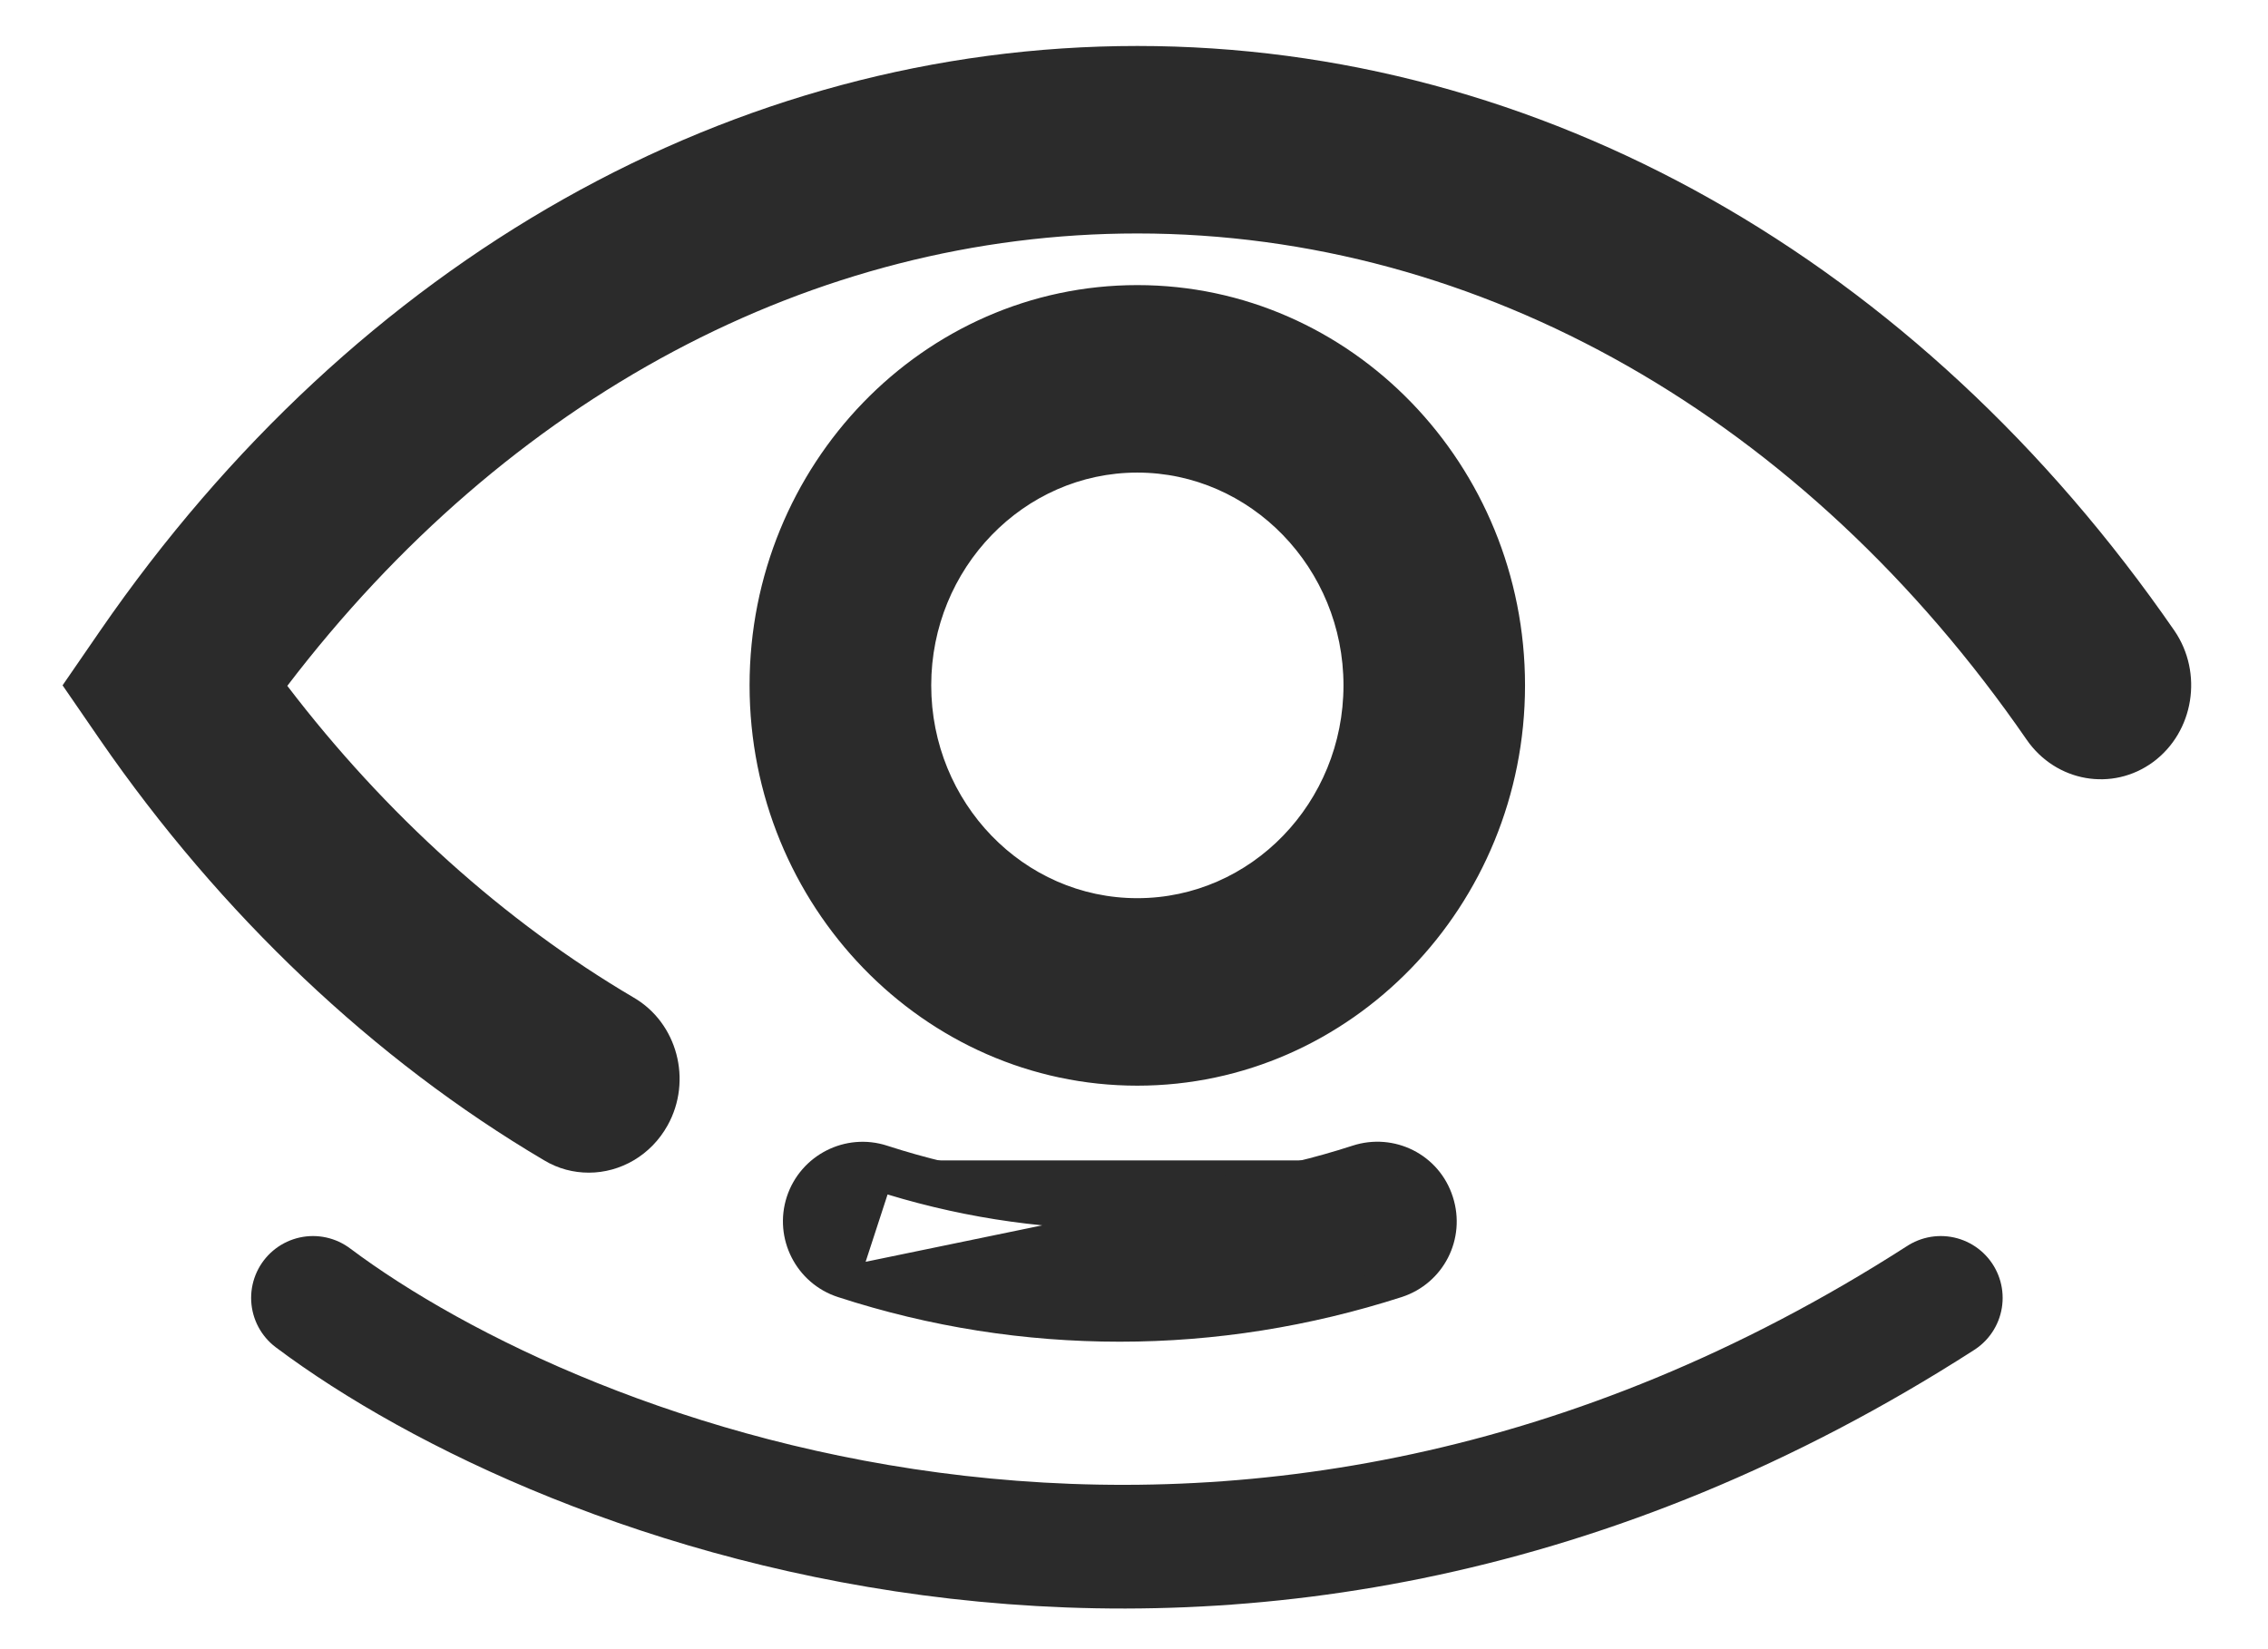 <?xml version="1.0" encoding="UTF-8"?>
<svg xmlns="http://www.w3.org/2000/svg" width="22" height="16" viewBox="0 0 22 16" fill="none">
  <path d="M11.032 2.766C8.956 2.766 7.271 4.51 7.271 6.649C7.271 8.788 8.961 10.533 11.032 10.533C13.104 10.533 14.793 8.788 14.793 6.649C14.793 4.51 13.108 2.766 11.032 2.766ZM11.032 8.714C9.927 8.714 9.033 7.786 9.033 6.649C9.033 5.513 9.931 4.585 11.032 4.585C12.133 4.585 13.032 5.513 13.032 6.649C13.032 7.786 12.138 8.714 11.032 8.714ZM21.093 6.12C18.604 2.515 14.937 0.446 11.032 0.446C7.123 0.446 3.456 2.515 0.971 6.12L0.607 6.649L0.971 7.178C2.14 8.872 3.627 10.282 5.276 11.256C5.415 11.34 5.564 11.377 5.712 11.377C6.017 11.377 6.314 11.21 6.476 10.918C6.718 10.482 6.57 9.925 6.148 9.679C4.894 8.941 3.739 7.902 2.787 6.654C4.921 3.856 7.891 2.265 11.032 2.265C14.362 2.265 17.507 4.056 19.66 7.178C19.943 7.586 20.491 7.684 20.887 7.392C21.282 7.099 21.372 6.529 21.093 6.12Z" fill="#2B2B2B"></path>
  <path d="M8.174 12.441L8.174 12.441C7.848 12.335 7.669 11.983 7.775 11.657C7.882 11.331 8.233 11.152 8.559 11.258M8.174 12.441L8.513 11.401M8.174 12.441C9.056 12.728 9.955 12.867 10.863 12.867C11.771 12.867 12.674 12.723 13.551 12.441L13.551 12.441C13.877 12.335 14.056 11.988 13.95 11.658C13.844 11.324 13.49 11.152 13.166 11.258M8.174 12.441L13.212 11.401M8.559 11.258C8.559 11.258 8.559 11.258 8.559 11.258L8.513 11.401M8.559 11.258C8.559 11.258 8.559 11.258 8.559 11.258L8.513 11.401M8.559 11.258C10.067 11.747 11.658 11.747 13.166 11.258M8.513 11.401C10.051 11.9 11.674 11.9 13.212 11.401M13.166 11.258C13.166 11.258 13.166 11.258 13.166 11.258L13.212 11.401M13.166 11.258L13.212 11.401" fill="#2B2B2B" stroke="#2B2B2B" stroke-width="0.3"></path>
  <path d="M3.036 12.592C5.465 14.413 12.024 16.964 18.826 12.592" stroke="#2B2B2B" stroke-width="1.2" stroke-linecap="round"></path>
</svg>
